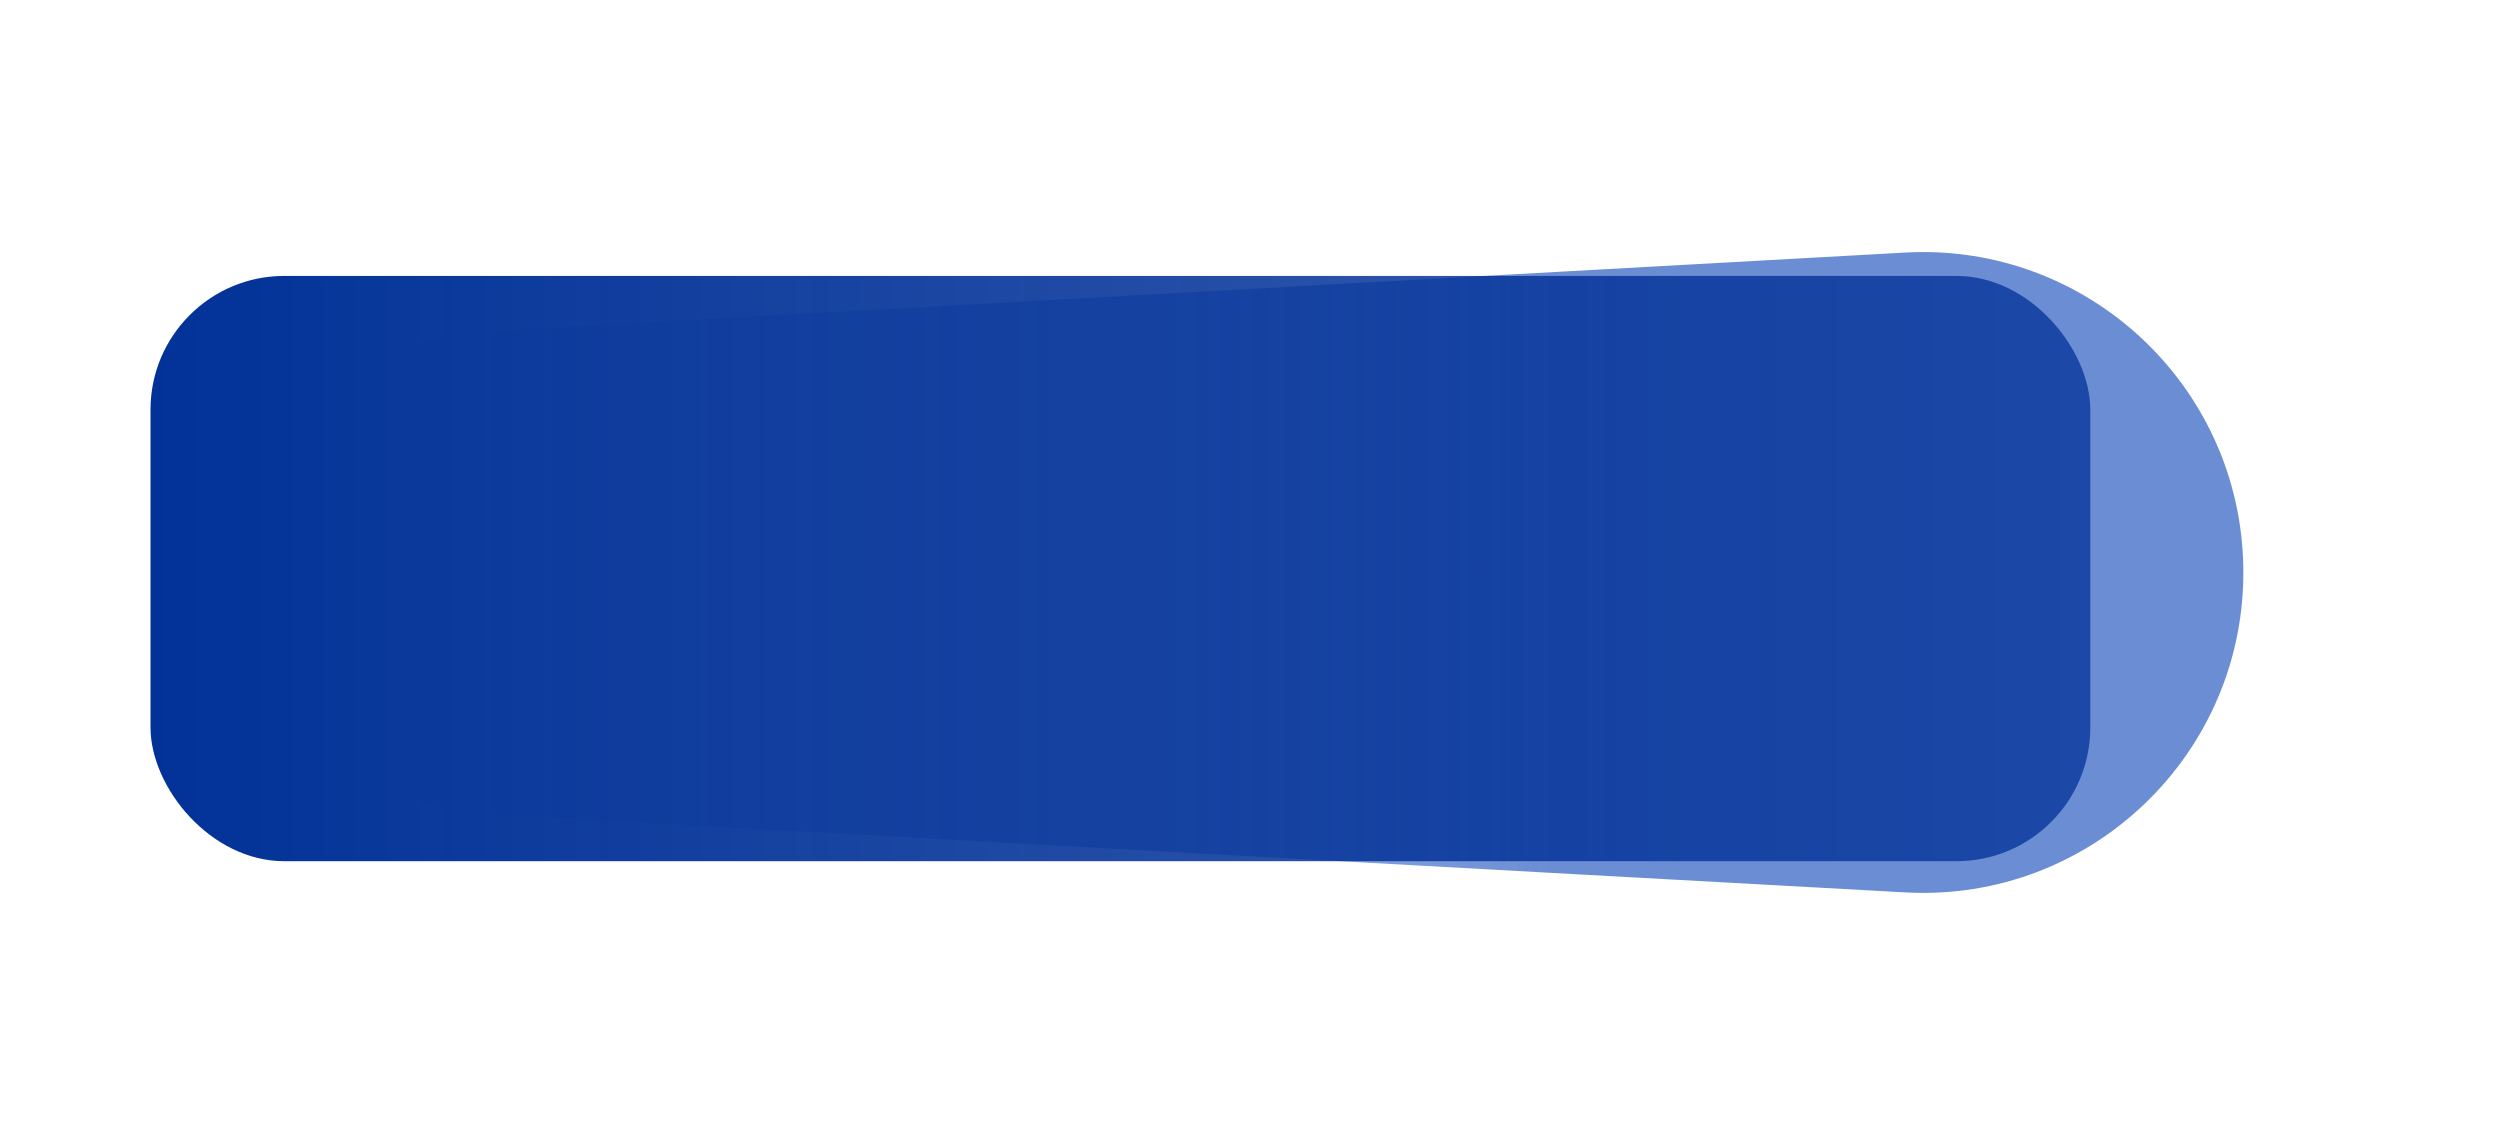 <?xml version="1.0" encoding="UTF-8"?> <svg xmlns="http://www.w3.org/2000/svg" width="299" height="137" viewBox="0 0 299 137" fill="none"><rect x="18" y="33" width="232" height="70" rx="18" fill="white"></rect><g filter="url(#filter0_f_857_5)"><path d="M30 68.496C30 53.174 41.97 40.522 57.268 39.673L227.861 30.206C249.569 29.002 267.93 46.078 268.3 67.817C268.678 90.065 250.091 107.957 227.873 106.731L57.277 97.319C41.975 96.475 30 83.821 30 68.496Z" fill="url(#paint0_linear_857_5)"></path></g><rect x="18" y="33" width="232" height="70" rx="16" fill="url(#paint1_linear_857_5)"></rect><defs><filter id="filter0_f_857_5" x="0" y="0.148" width="298.305" height="136.641" filterUnits="userSpaceOnUse" color-interpolation-filters="sRGB"><feFlood flood-opacity="0" result="BackgroundImageFix"></feFlood><feBlend mode="normal" in="SourceGraphic" in2="BackgroundImageFix" result="shape"></feBlend><feGaussianBlur stdDeviation="15" result="effect1_foregroundBlur_857_5"></feGaussianBlur></filter><linearGradient id="paint0_linear_857_5" x1="34.821" y1="68.186" x2="255.298" y2="68.186" gradientUnits="userSpaceOnUse"><stop stop-color="#0841B8" stop-opacity="0"></stop><stop offset="0.685" stop-color="#0841B8" stop-opacity="0.6"></stop></linearGradient><linearGradient id="paint1_linear_857_5" x1="18" y1="68" x2="250" y2="68" gradientUnits="userSpaceOnUse"><stop stop-color="#023298"></stop><stop offset="0.995" stop-color="#023298" stop-opacity="0.76"></stop></linearGradient></defs></svg> 